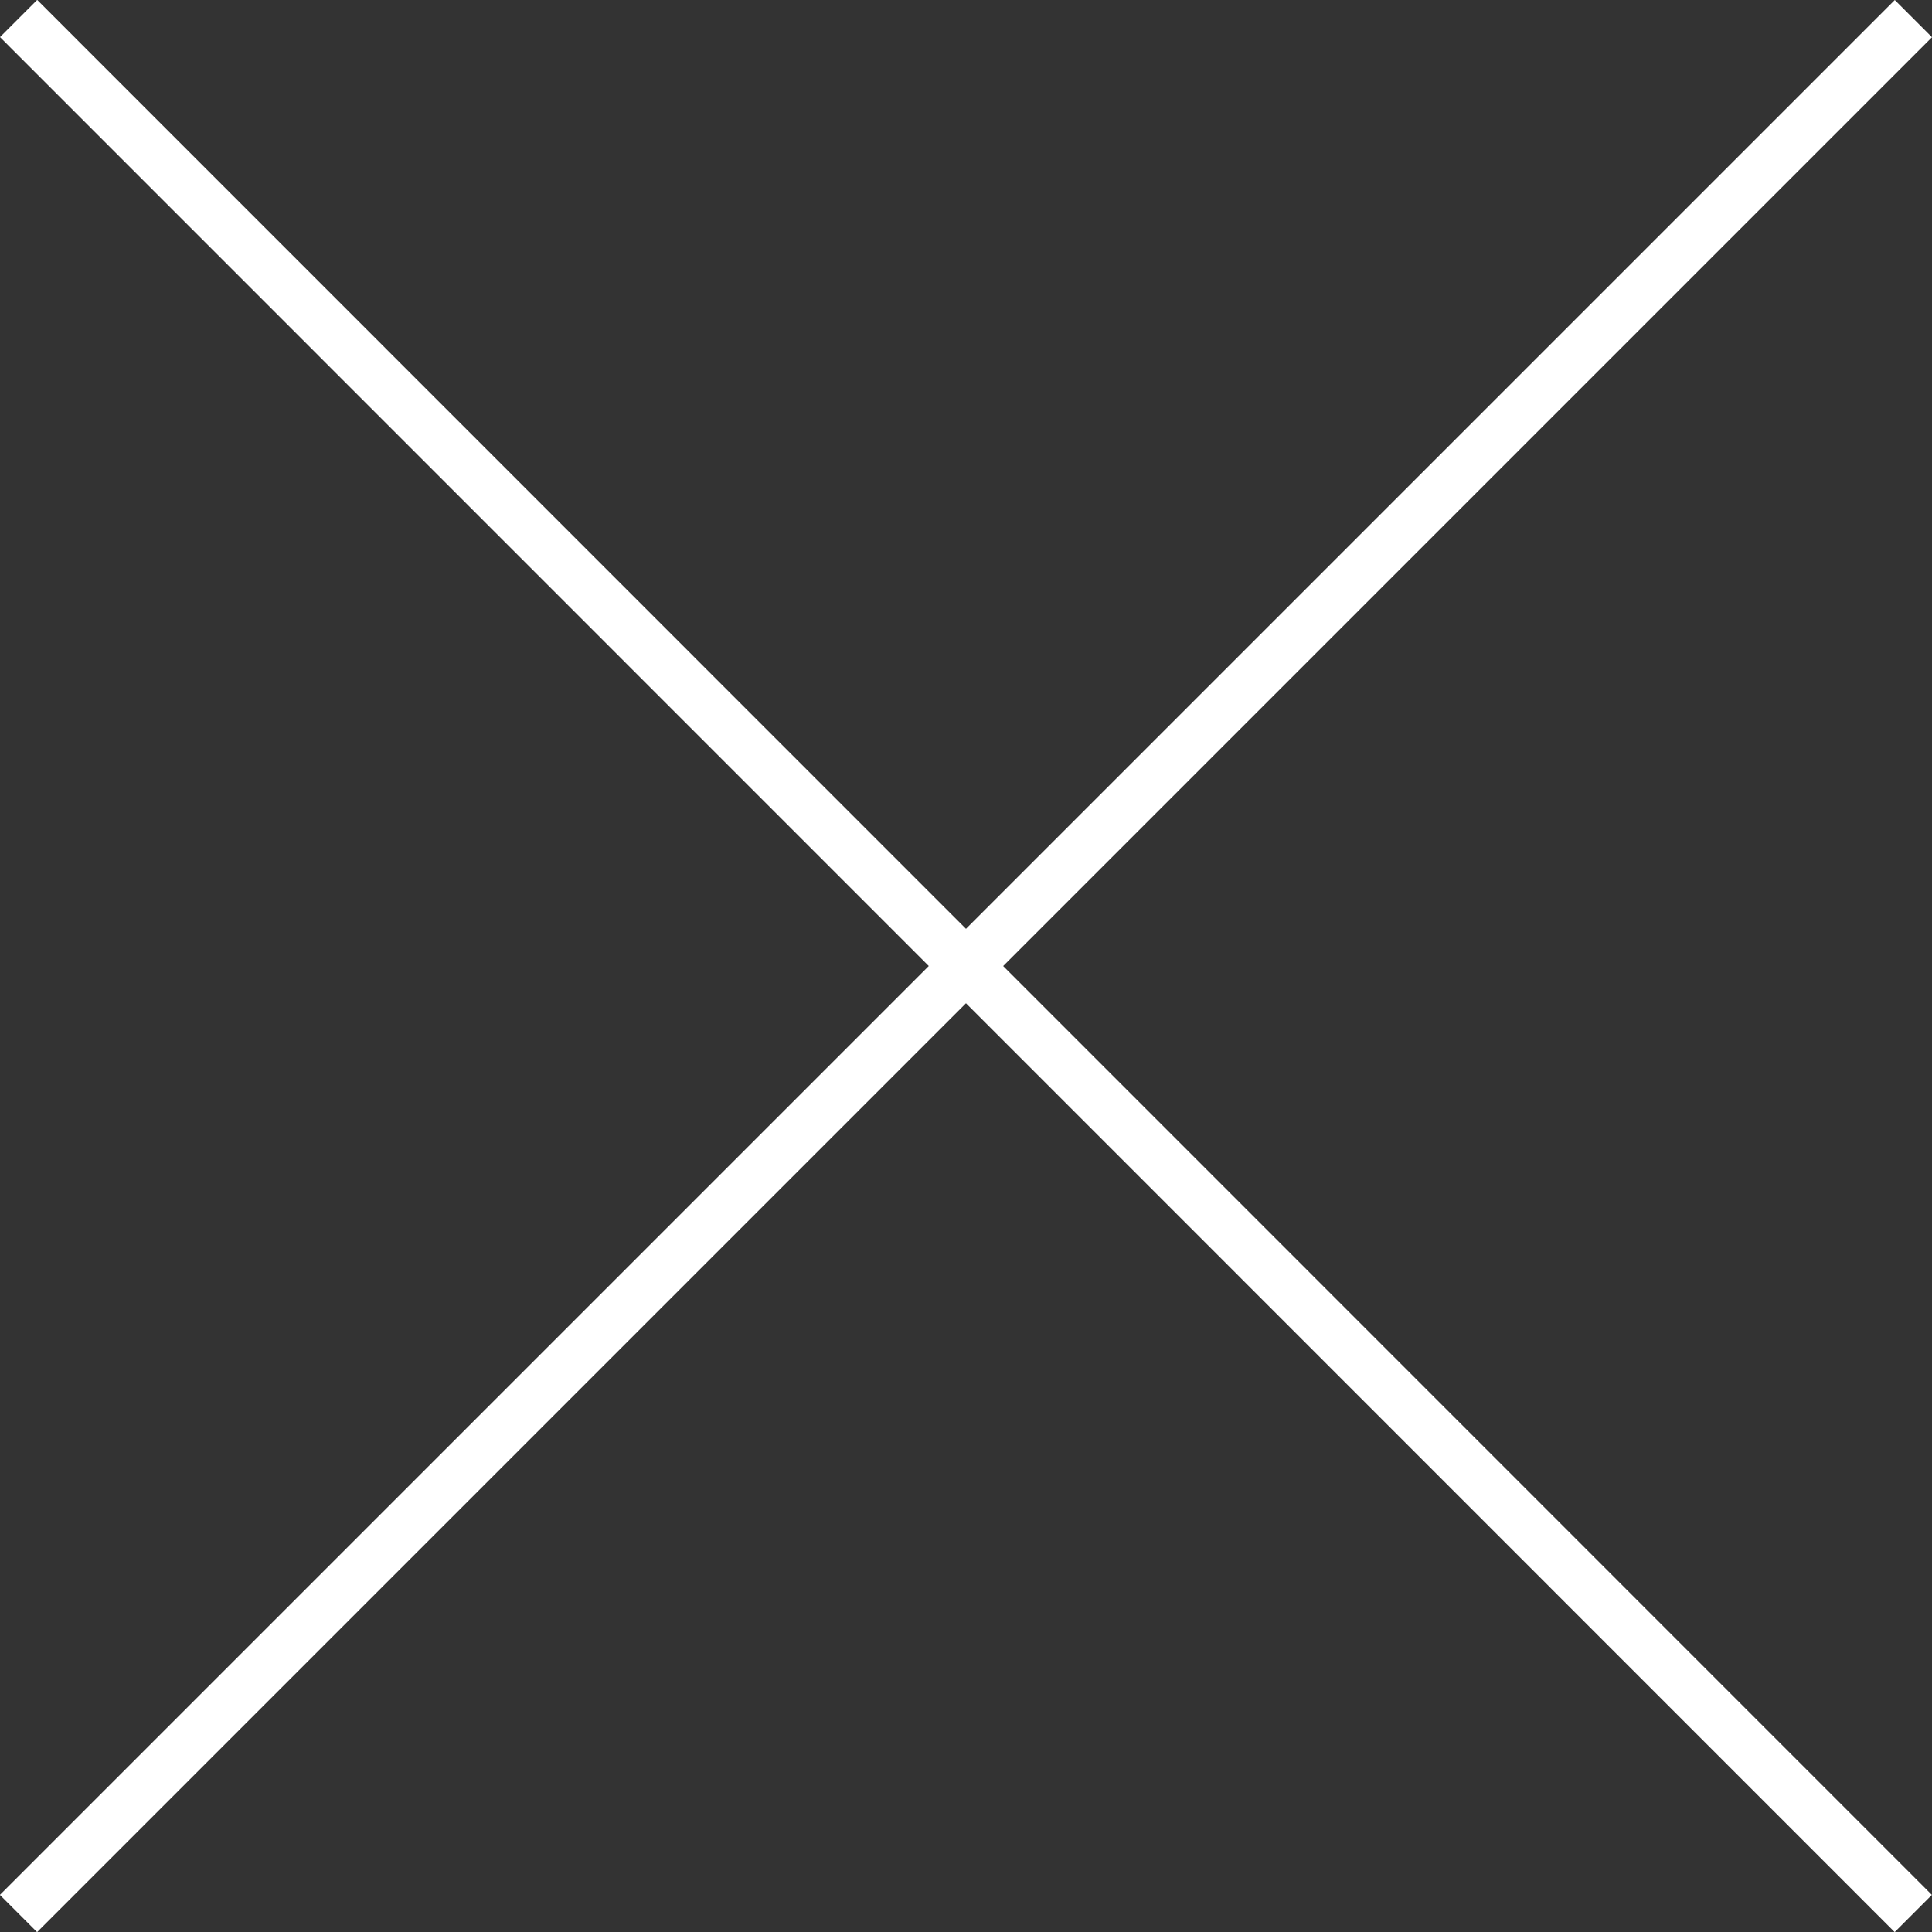 <svg xmlns="http://www.w3.org/2000/svg" width="18.385" height="18.386"><rect width="100%" height="100%" fill="#333333" stroke="none"/><g data-name="グループ 68" fill="#fff"><path data-name="線 1 のコピー" d="m18.031 0 .354.354L.353 18.386l-.354-.354Z"/><path data-name="線 1" d="m0 .353.354-.354 18.03 18.033-.354.354Z"/></g></svg>